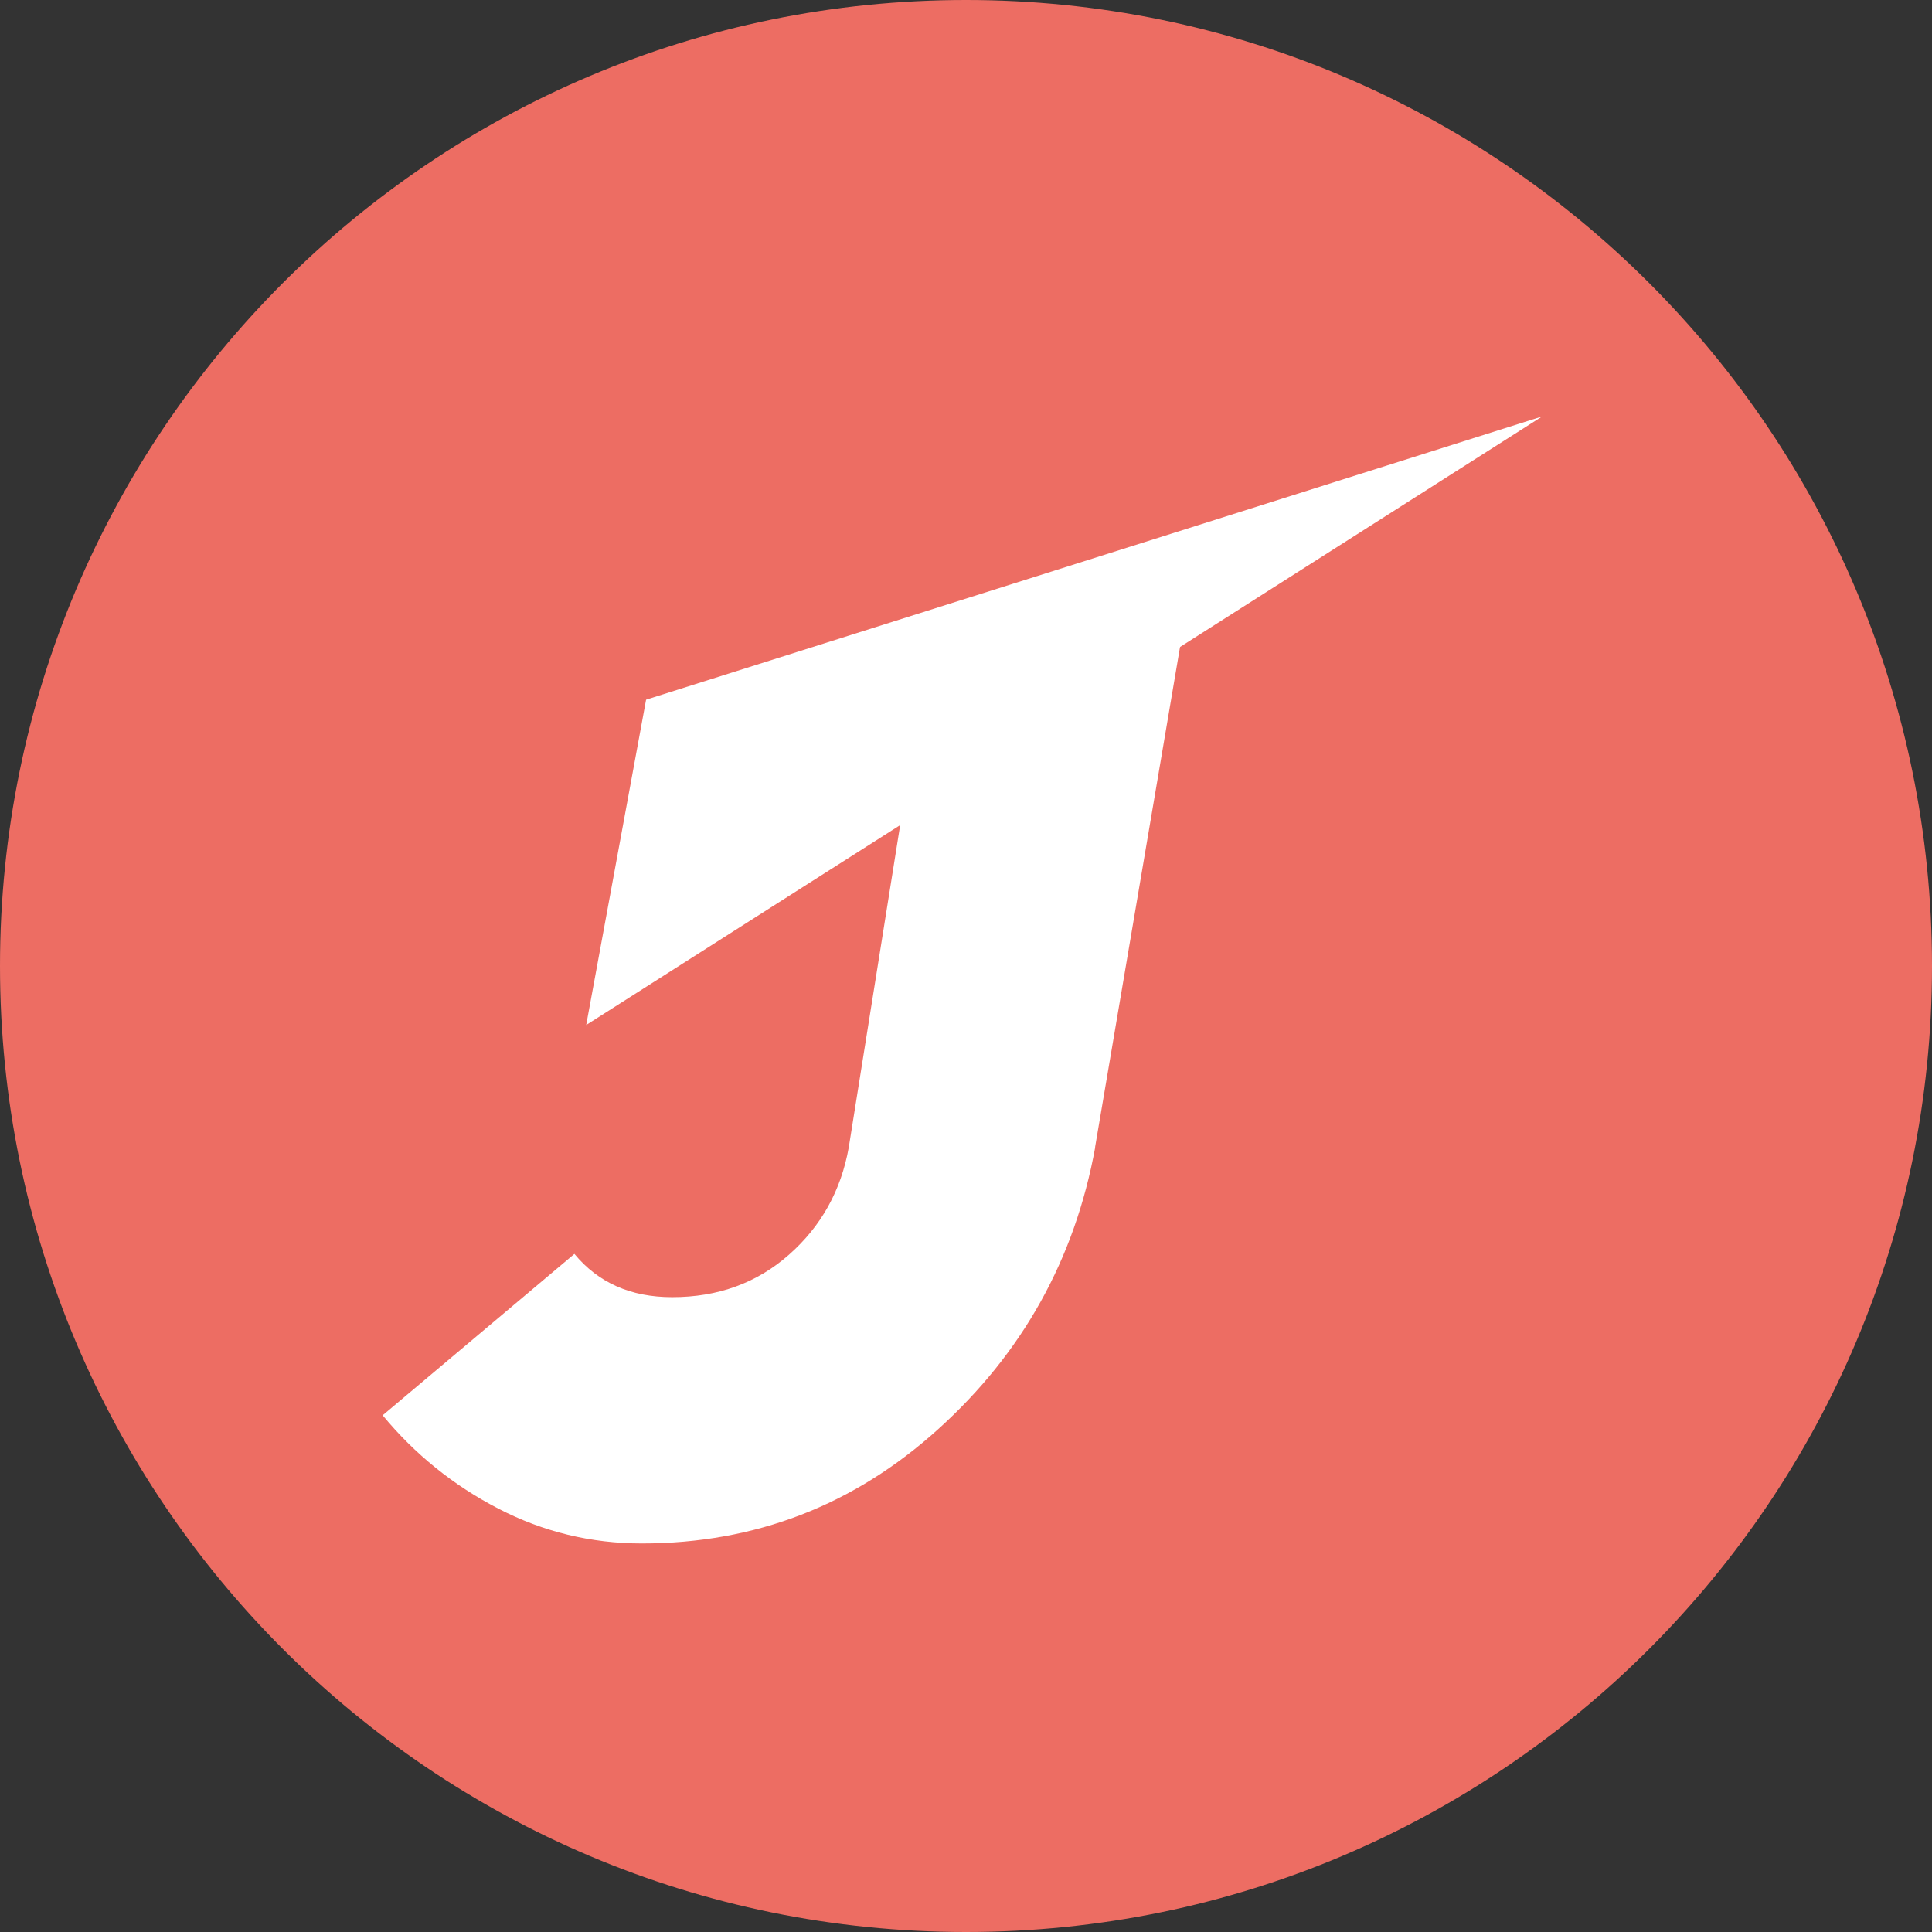 <?xml version="1.0" encoding="UTF-8"?>
<svg data-bbox="0 0 108.094 108.094" height="108.1" width="108.1" xmlns="http://www.w3.org/2000/svg" data-type="color">
    <rect width="100%" height="100%" fill="#333333" stroke="none"/>
    <g>
        <svg viewBox="0 0 108.1 108.1" xmlns="http://www.w3.org/2000/svg">
            <g>
                <path fill="#ed6d63" d="M108.1 54.05c0 29.851-24.199 54.05-54.05 54.05S0 83.901 0 54.05 24.199 0 54.05 0s54.05 24.199 54.05 54.05" data-color="1"/>
                <path d="M61.28 64.19c-1.14 6.25-4.06 11.51-8.78 15.77-4.71 4.26-10.24 6.4-16.59 6.4-2.84 0-5.52-.65-8.03-1.95s-4.67-3.04-6.47-5.22l10.73-9.03c1.33 1.61 3.15 2.42 5.47 2.42 2.56 0 4.74-.79 6.54-2.38s2.91-3.59 3.34-6l4.69-29.4L67 30.46 61.27 64.2Z" fill="#ffffff" data-color="2"/>
                <path fill="#ffffff" d="m32.8 57.35 3.35-18.2L86.29 23.3z" data-color="2"/>
            </g>
        </svg>
    </g>
</svg>
